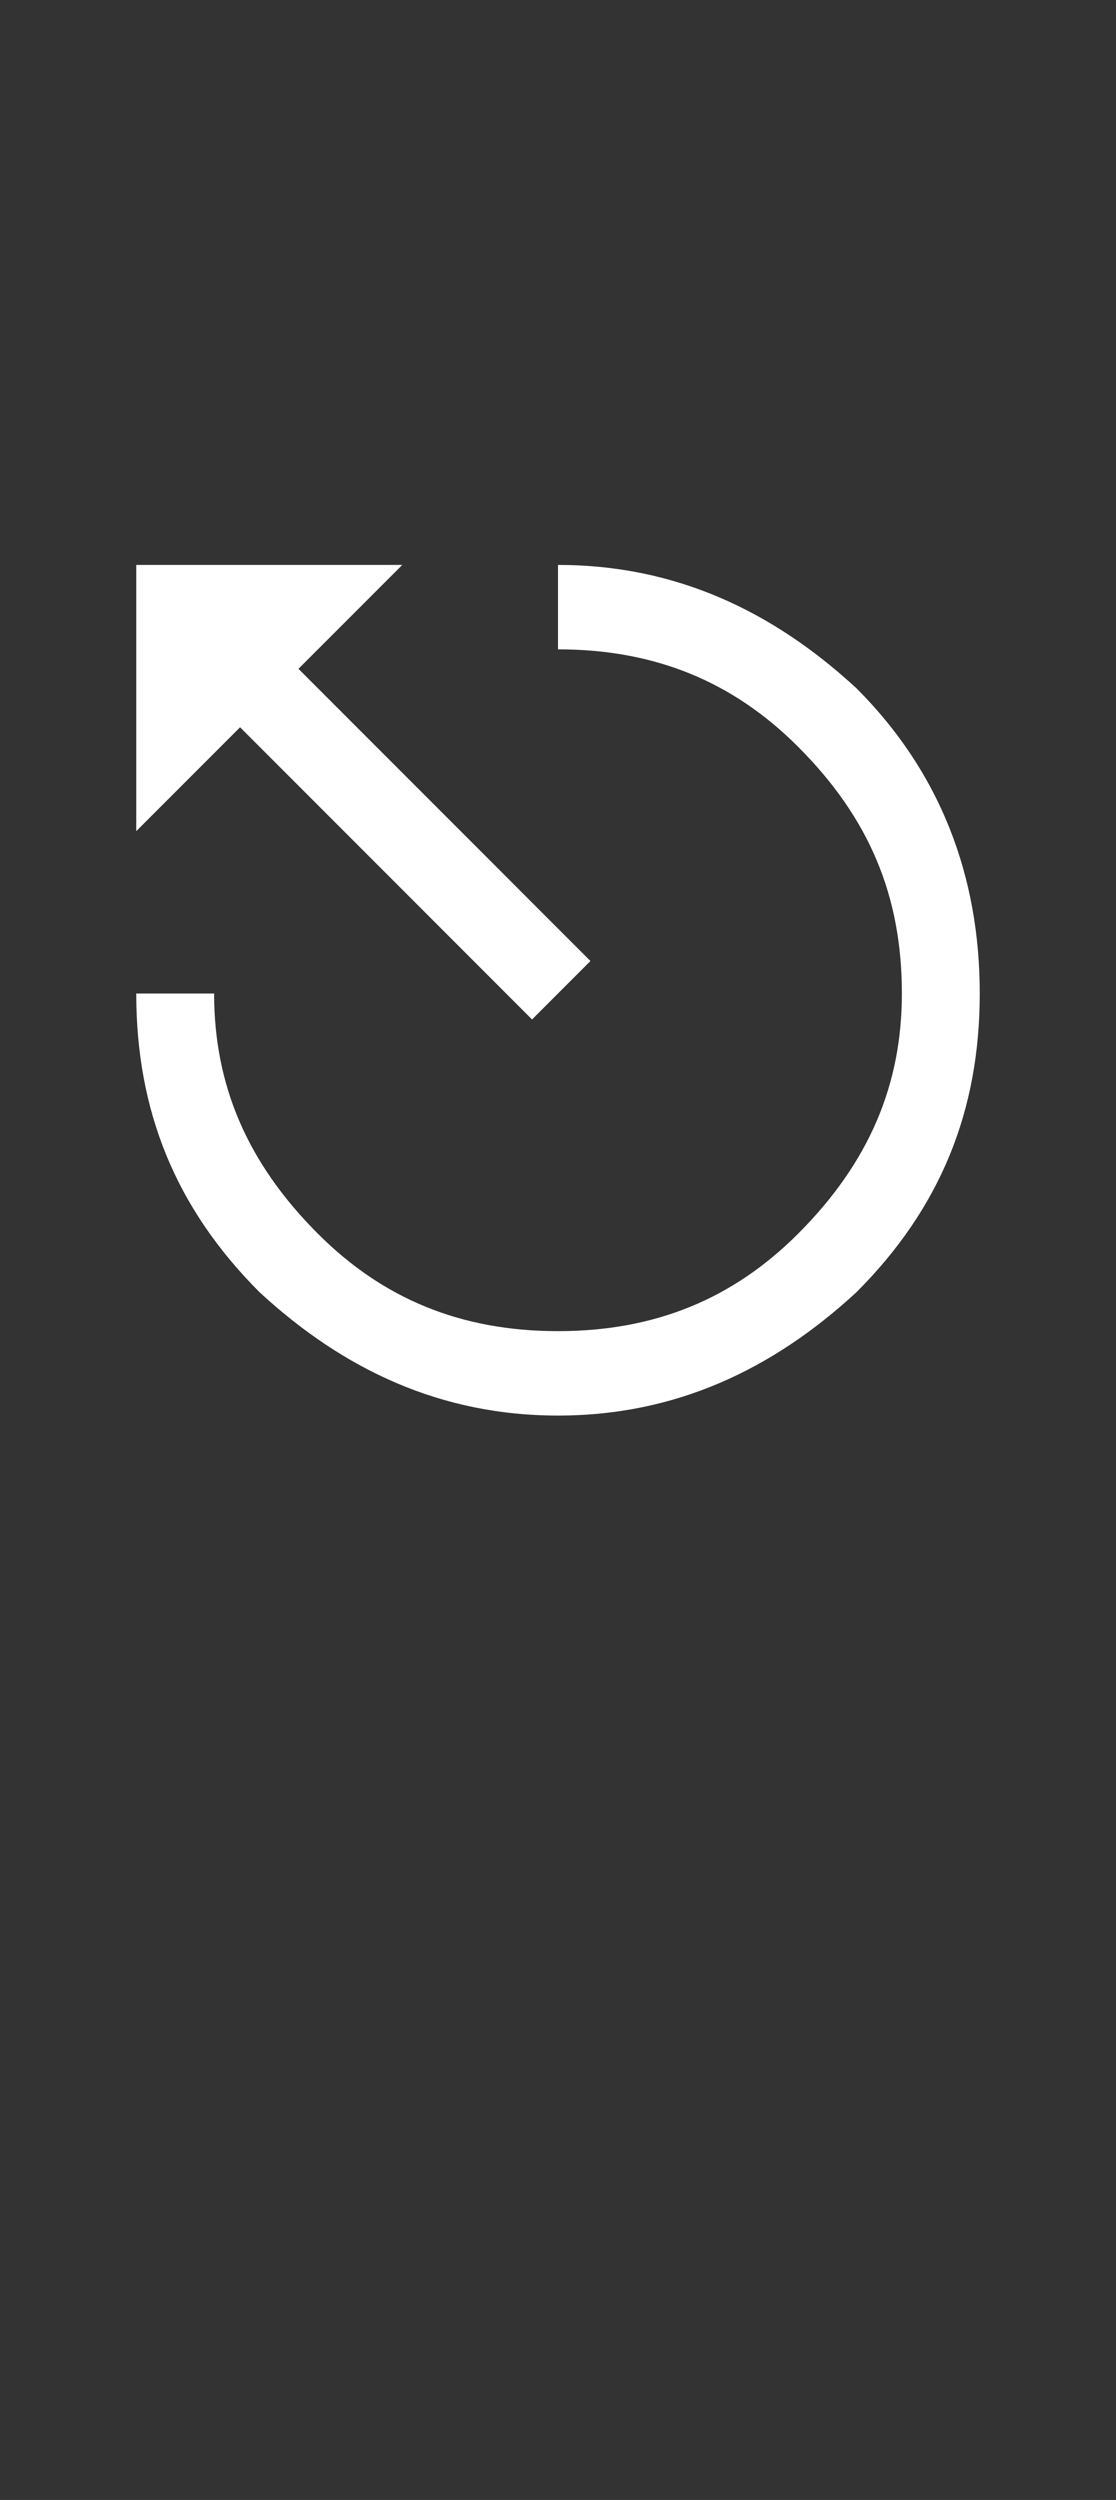 <?xml version="1.0" standalone="no"?><!DOCTYPE svg PUBLIC "-//W3C//DTD SVG 1.1//EN" "http://www.w3.org/Graphics/SVG/1.1/DTD/svg11.dtd"><svg xmlns="http://www.w3.org/2000/svg" version="1.1" width="17.2px" height="38.5px" viewBox="0 -8 17.2 38.5" style="top:-8px"><rect x="0" y="-8" width="17.2" height="38.5" fill="#333333" stroke="none"/><desc>⎋</desc><defs/><g id="Polygon131398"><path d="m9.1 6.8l-.9.9l-4.5-4.5l-1.6 1.6l0-4.1l4.1 0l-1.6 1.6l4.5 4.5zm-.5-6.1c1.8 0 3.3.7 4.6 1.9c1.3 1.3 1.9 2.9 1.9 4.7c0 1.8-.6 3.3-1.9 4.6c-1.3 1.2-2.8 1.9-4.6 1.9c-1.8 0-3.3-.7-4.6-1.9c-1.3-1.3-1.9-2.8-1.9-4.6c0 0 1.2 0 1.2 0c0 1.4.5 2.6 1.6 3.7c1 1 2.2 1.5 3.7 1.5c1.5 0 2.7-.5 3.7-1.5c1.1-1.1 1.6-2.3 1.6-3.7c0-1.5-.5-2.7-1.6-3.8c-1-1-2.2-1.5-3.7-1.5c0 0 0-1.3 0-1.3z" stroke="none" fill="#fff"/></g></svg>